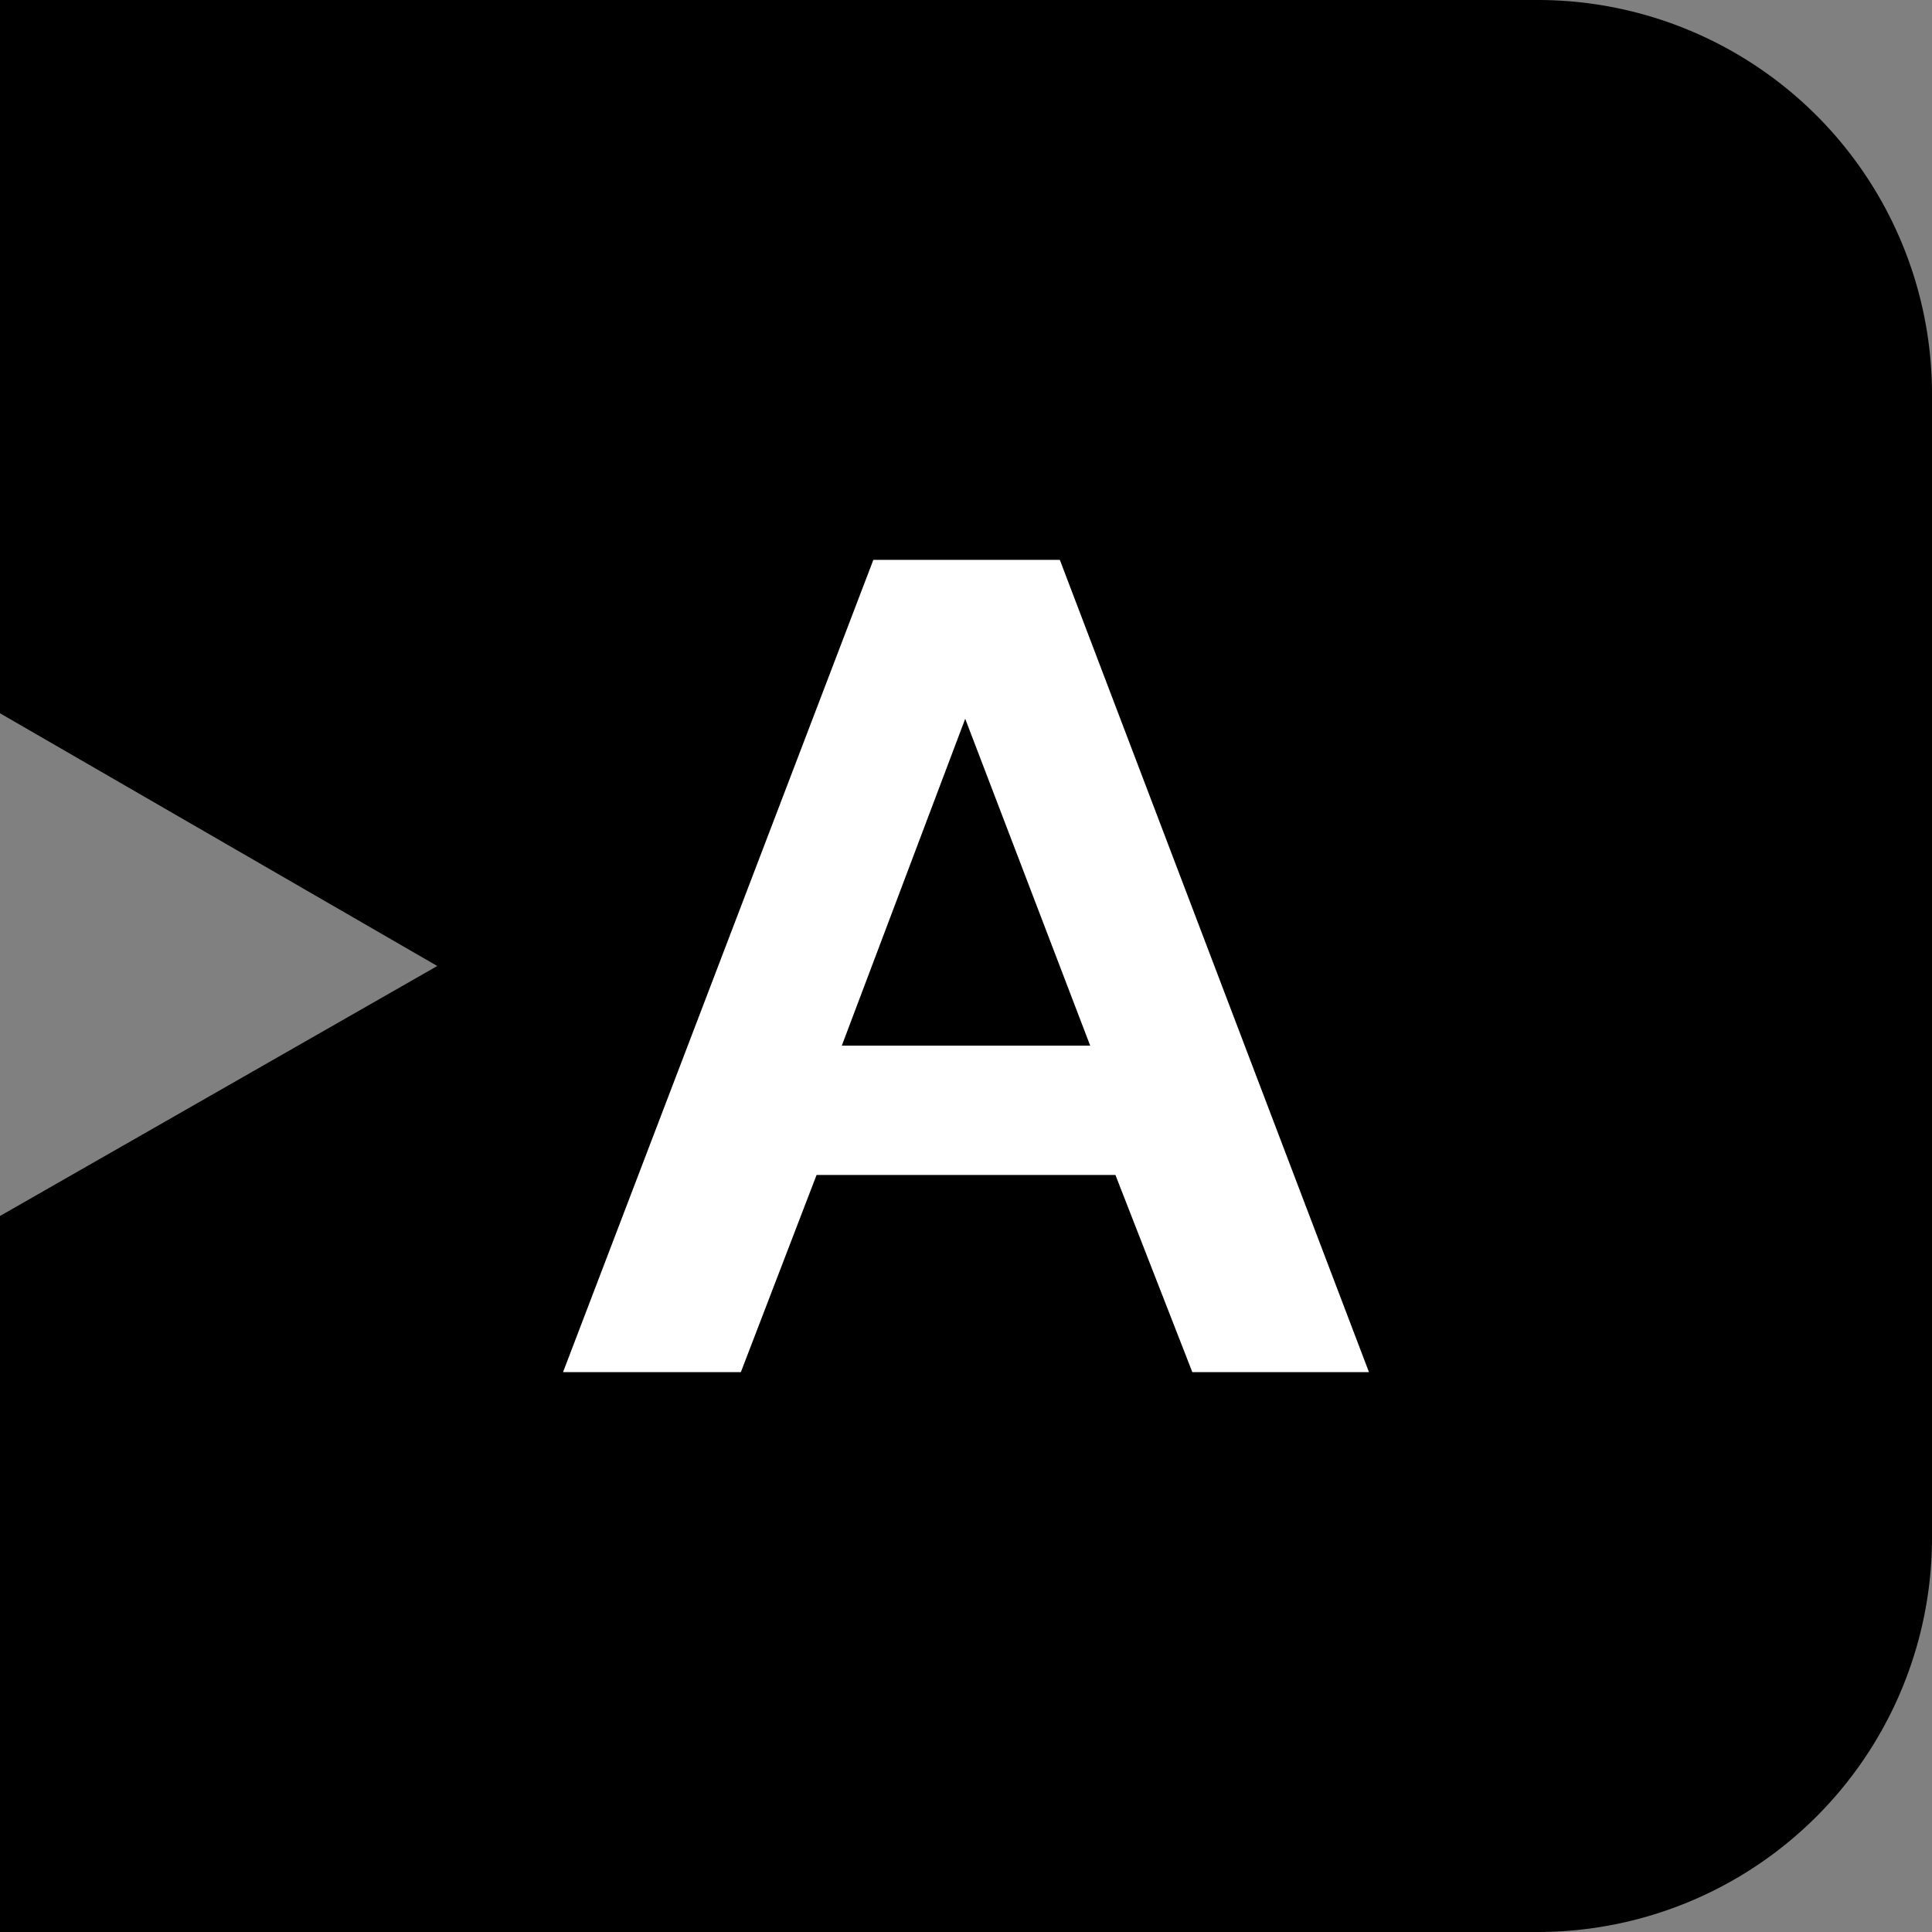 <svg xmlns="http://www.w3.org/2000/svg" viewBox="0 0 49 49"><rect x="0" y="0" width="49" height="49" fill="#808080" stroke="none"/><defs><style>.cls-1{isolation:isolate;}.cls-2{fill:#fff;}</style></defs><title>a</title><g id="Layer_2" data-name="Layer 2"><g id="Layer_1-2" data-name="Layer 1"><path d="M11.09,24.5,0,18.09V0H39A10,10,0,0,1,49,10V39A10,10,0,0,1,39,49H0V30.84Z"/><g id="A" class="cls-1"><g class="cls-1"><path class="cls-2" d="M22.15,14.2h4.73l7.84,20.6H30.24l-1.95-5H20.71l-1.92,5H14.28Zm5.5,12.32-3.17-8.29-3.13,8.29Z"/></g></g></g></g></svg>
